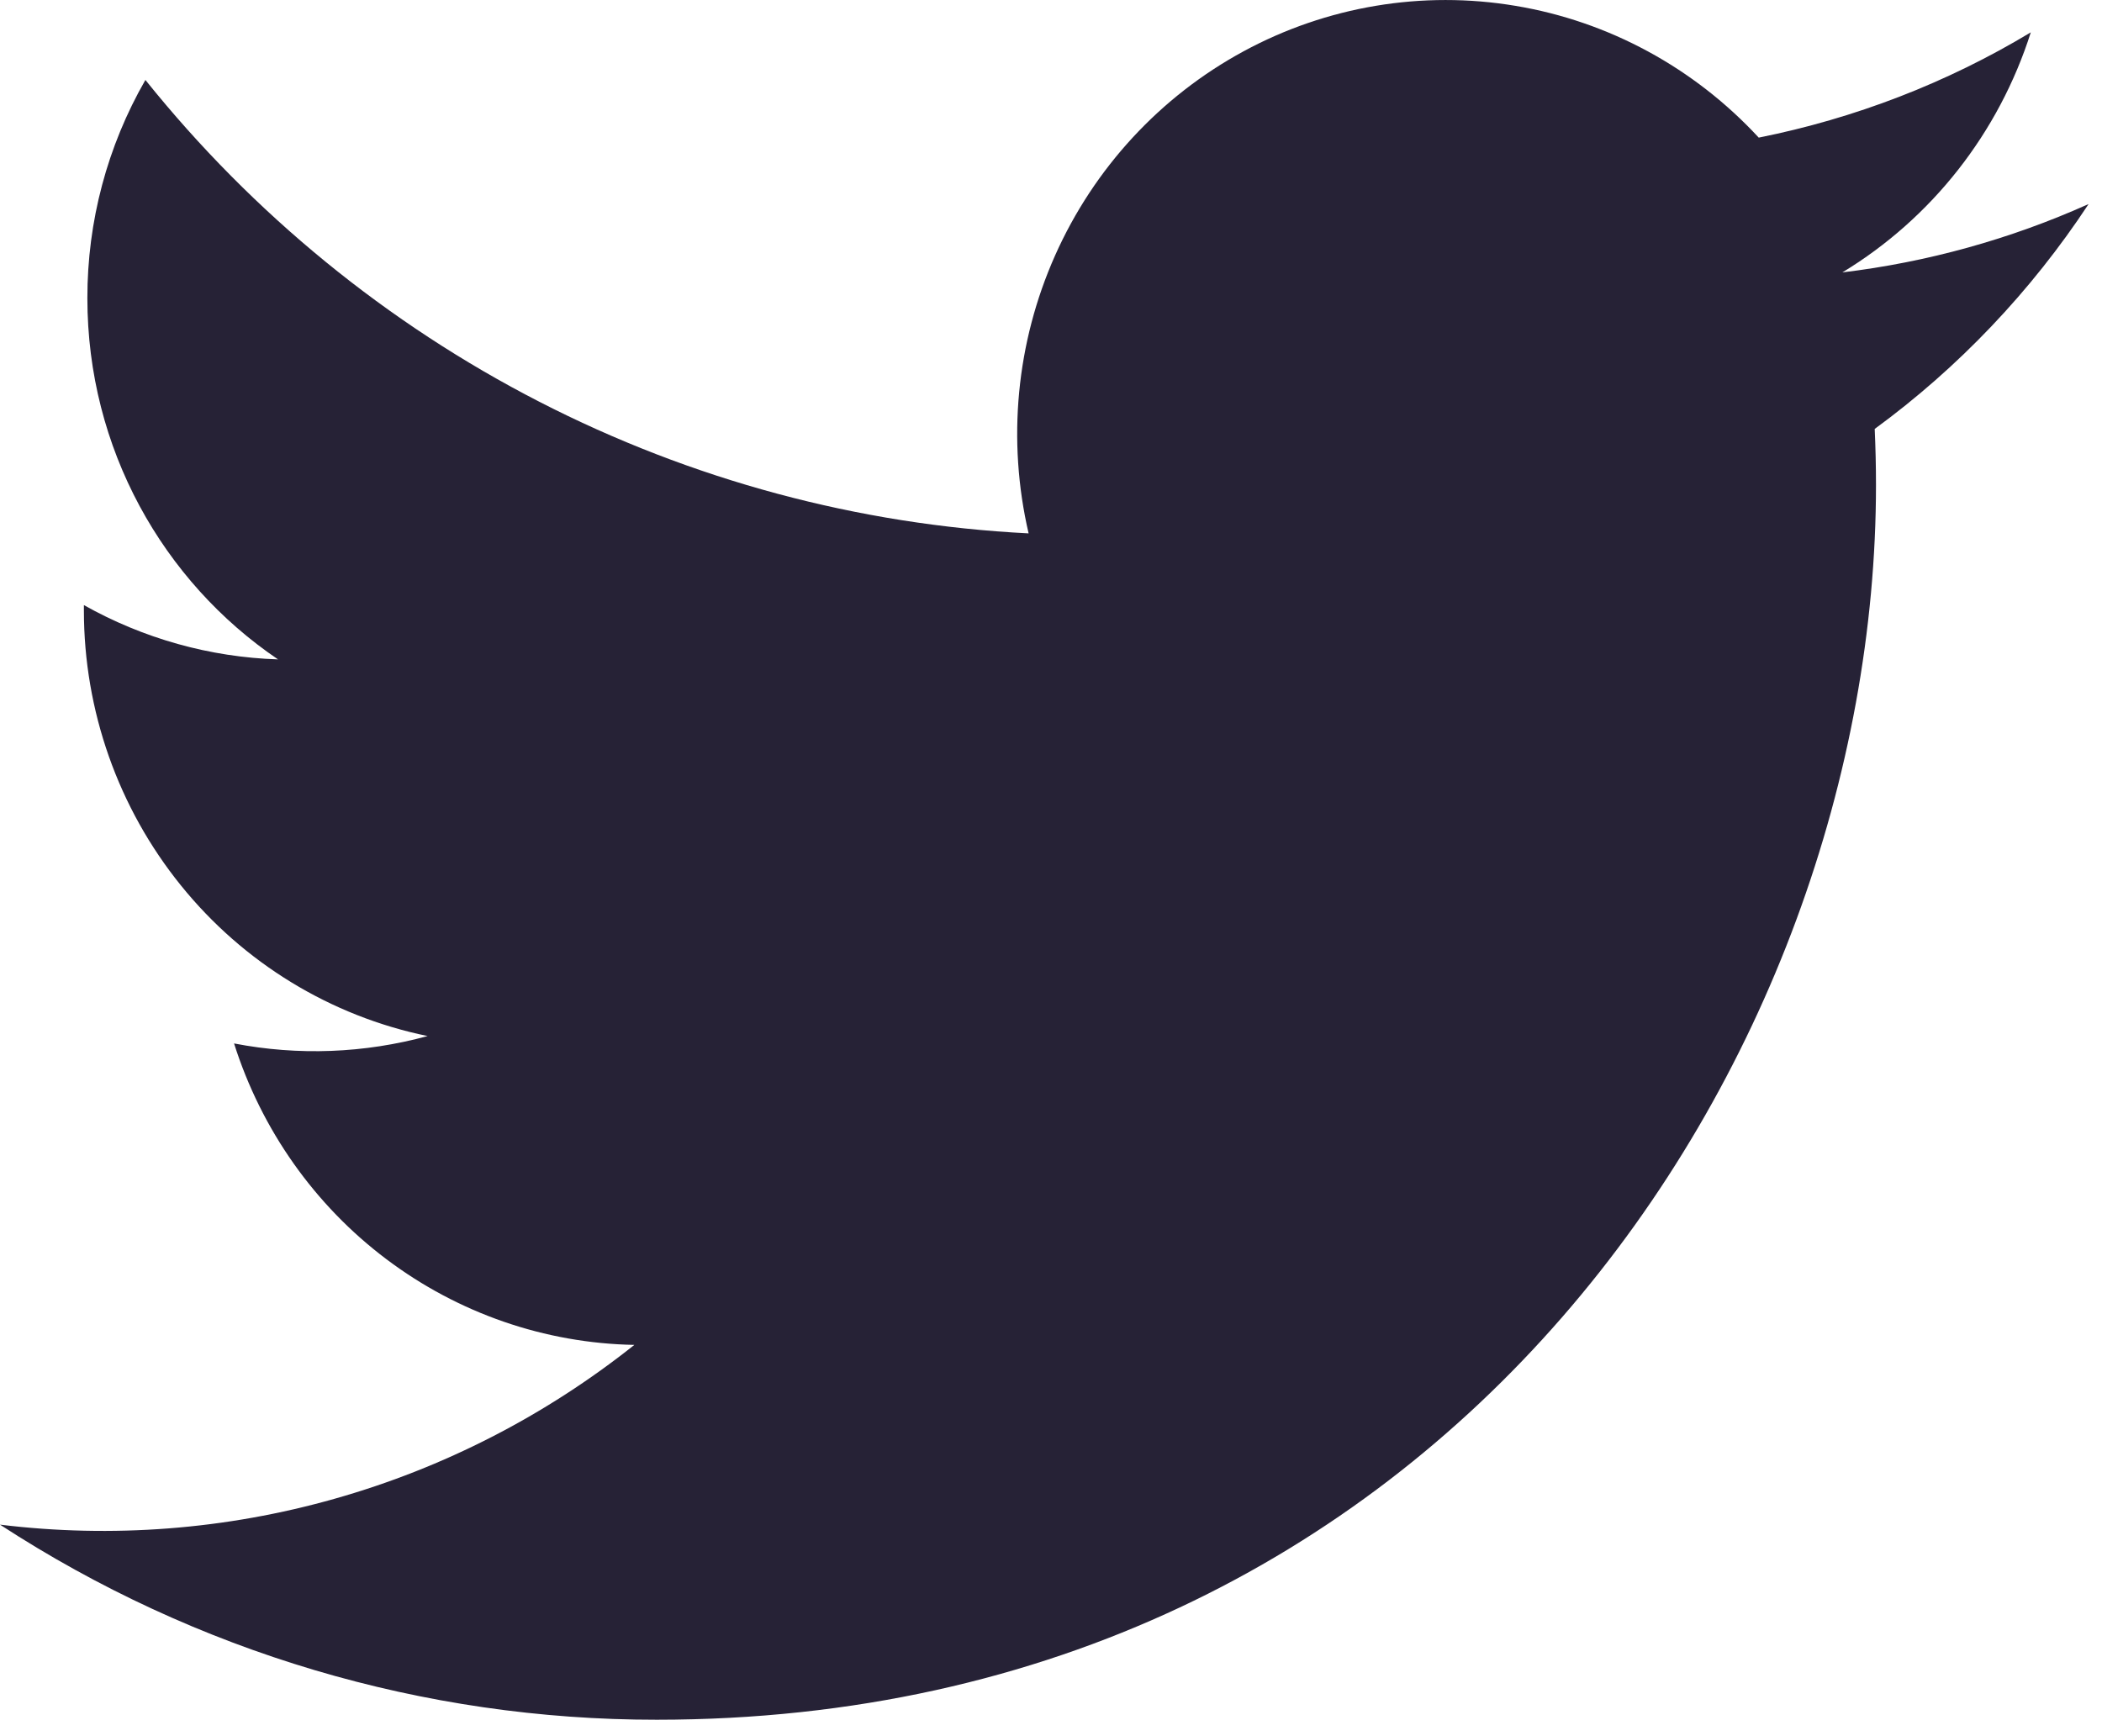 <svg width="23" height="19" viewBox="0 0 23 19" fill="none" xmlns="http://www.w3.org/2000/svg">
<path d="M22.851 2.234C21.995 2.618 21.088 2.869 20.159 2.981C21.138 2.388 21.871 1.454 22.221 0.354C21.302 0.908 20.294 1.296 19.244 1.506C18.538 0.742 17.603 0.234 16.583 0.064C15.564 -0.107 14.517 0.068 13.606 0.562C12.695 1.056 11.97 1.841 11.545 2.795C11.12 3.749 11.018 4.818 11.255 5.837C9.39 5.743 7.567 5.252 5.902 4.397C4.237 3.542 2.768 2.342 1.591 0.875C1.174 1.6 0.955 2.424 0.956 3.263C0.956 4.909 1.784 6.364 3.042 7.216C2.297 7.192 1.569 6.988 0.918 6.622V6.681C0.918 7.777 1.293 8.84 1.979 9.689C2.664 10.538 3.618 11.12 4.679 11.338C3.988 11.527 3.264 11.555 2.561 11.419C2.86 12.363 3.443 13.189 4.228 13.78C5.014 14.372 5.962 14.7 6.941 14.718C5.968 15.492 4.855 16.064 3.664 16.401C2.473 16.739 1.228 16.835 0 16.685C2.143 18.081 4.638 18.822 7.186 18.82C15.811 18.82 20.527 11.583 20.527 5.307C20.527 5.102 20.522 4.896 20.513 4.694C21.431 4.022 22.223 3.189 22.852 2.235L22.851 2.234Z" fill="#262236"/>
</svg>
